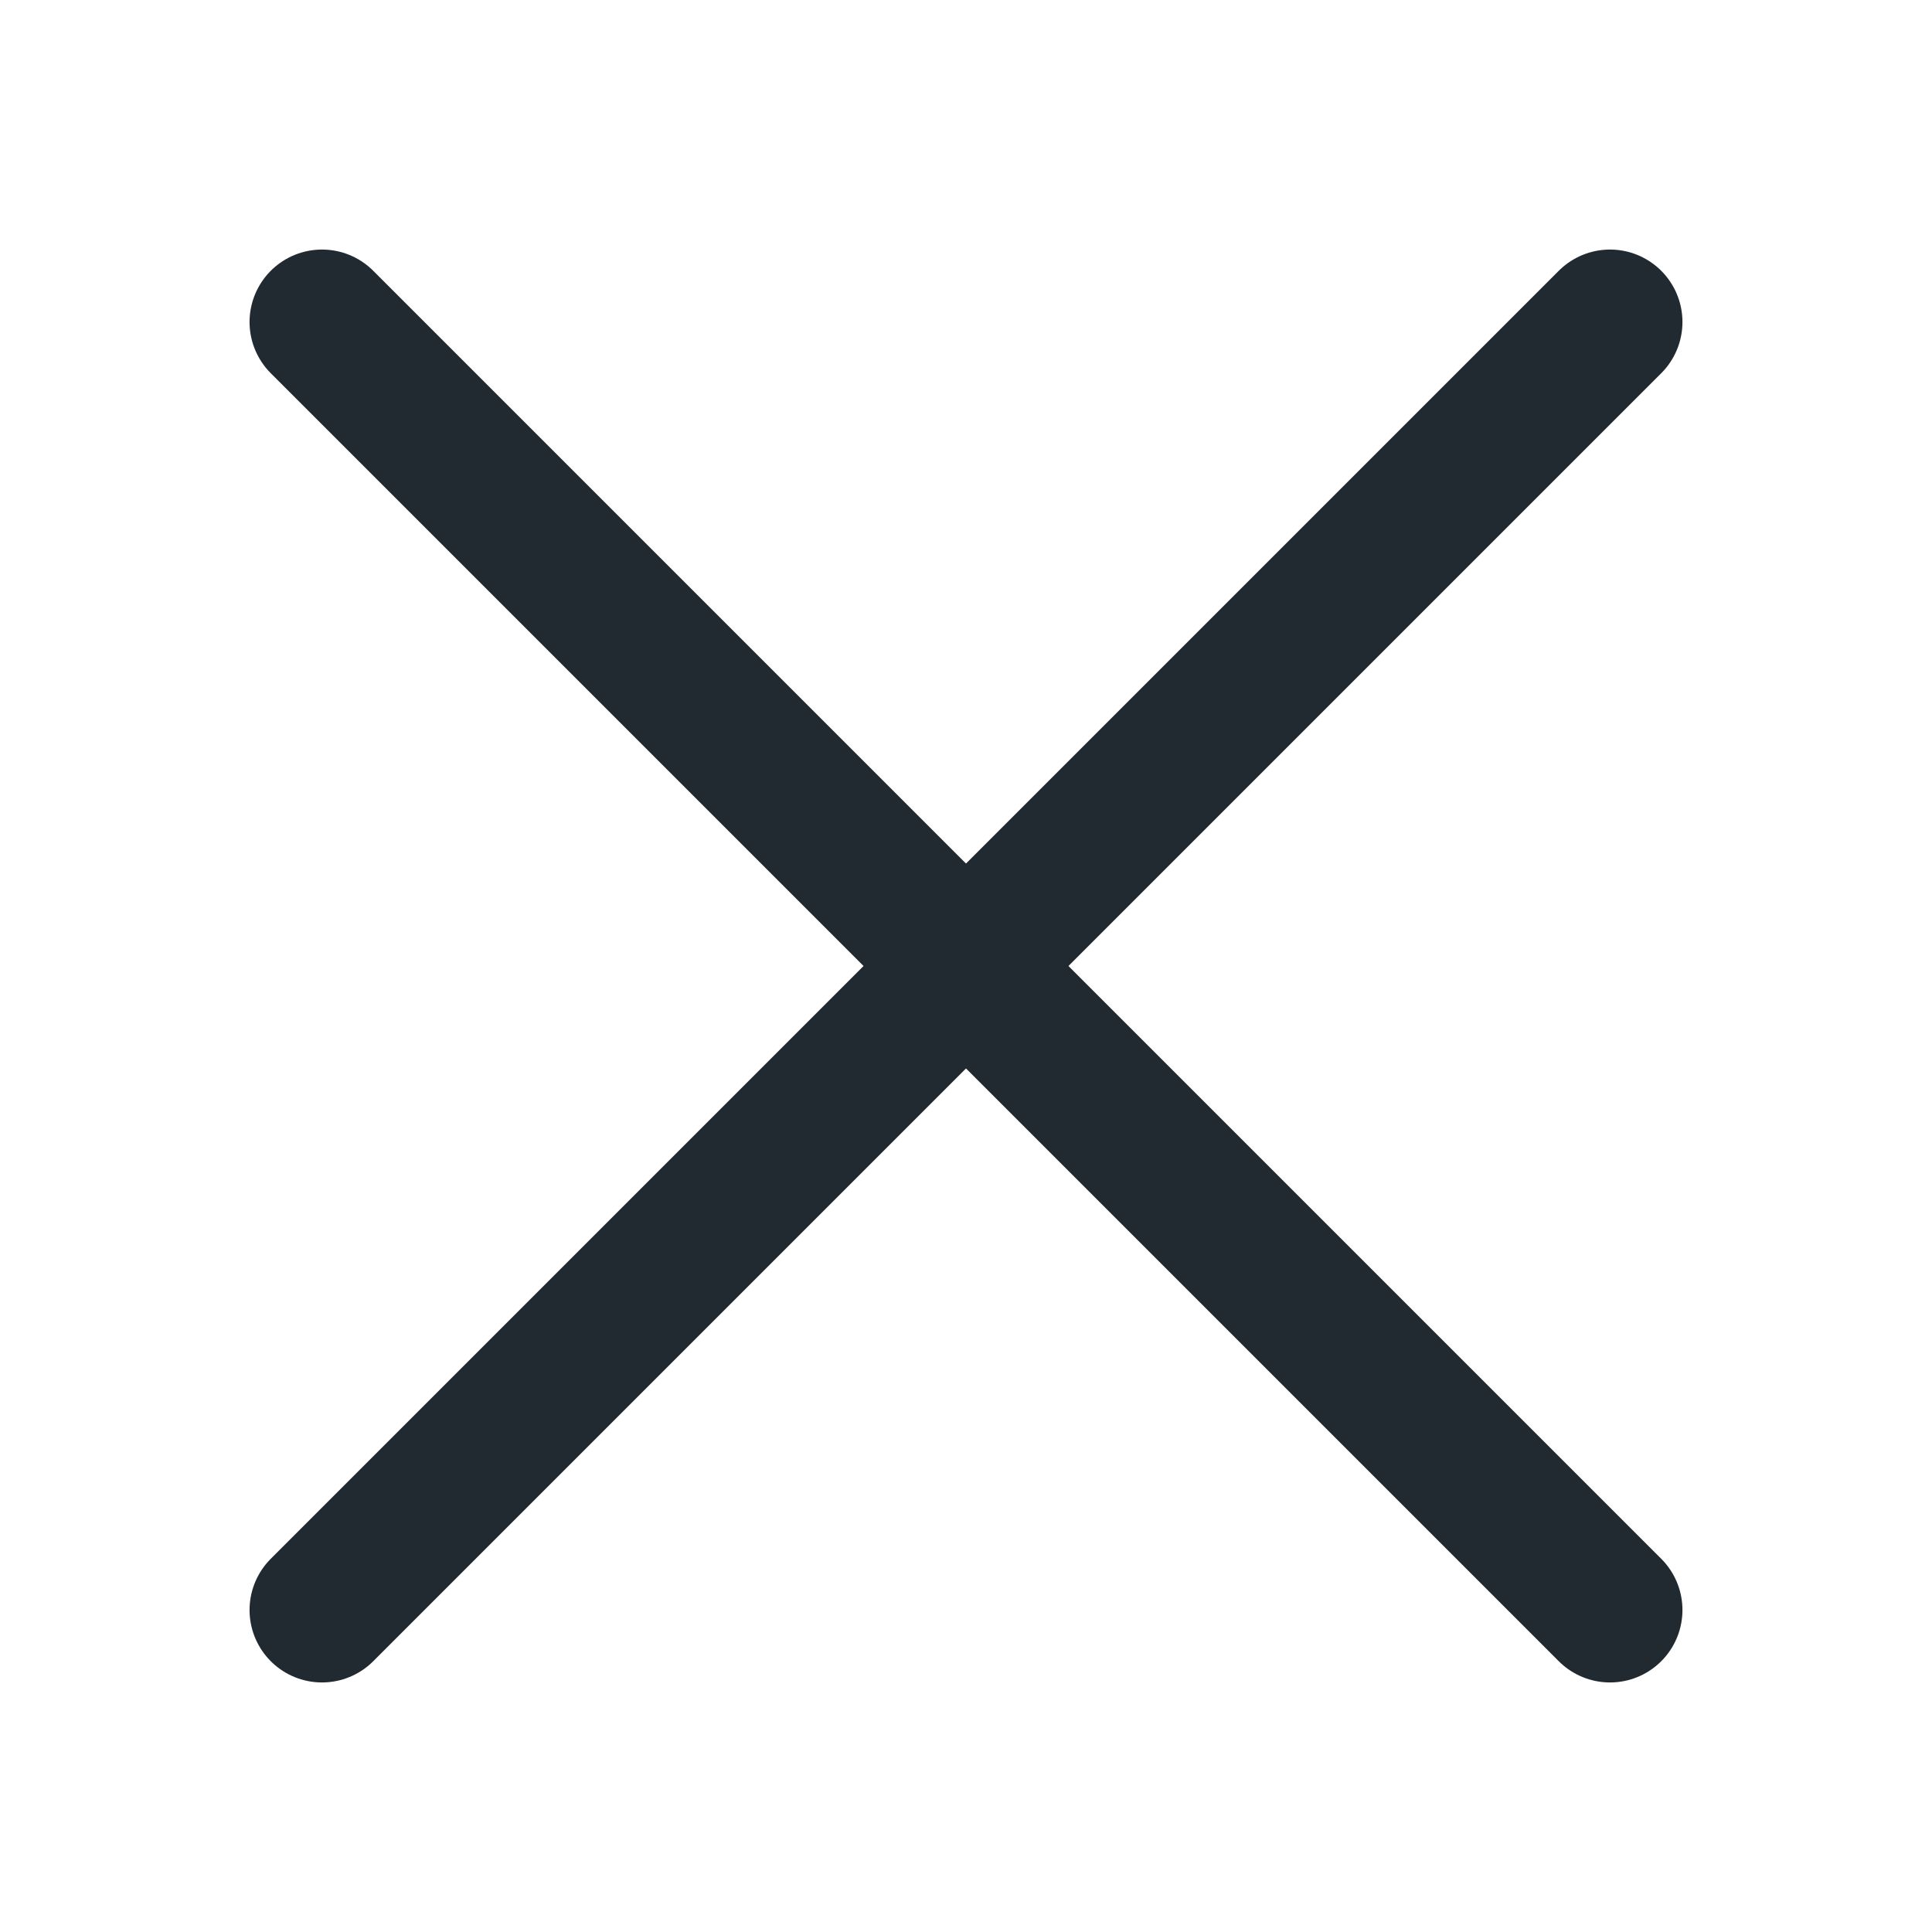 <svg width="24" height="24" viewBox="0 0 24 24" fill="none" xmlns="http://www.w3.org/2000/svg">
<path d="M4 4L20 20" stroke="#212931" stroke-width="1.8" stroke-linecap="round"/>
<path d="M20 4L4 20" stroke="#212931" stroke-width="1.8" stroke-linecap="round"/>
</svg>
